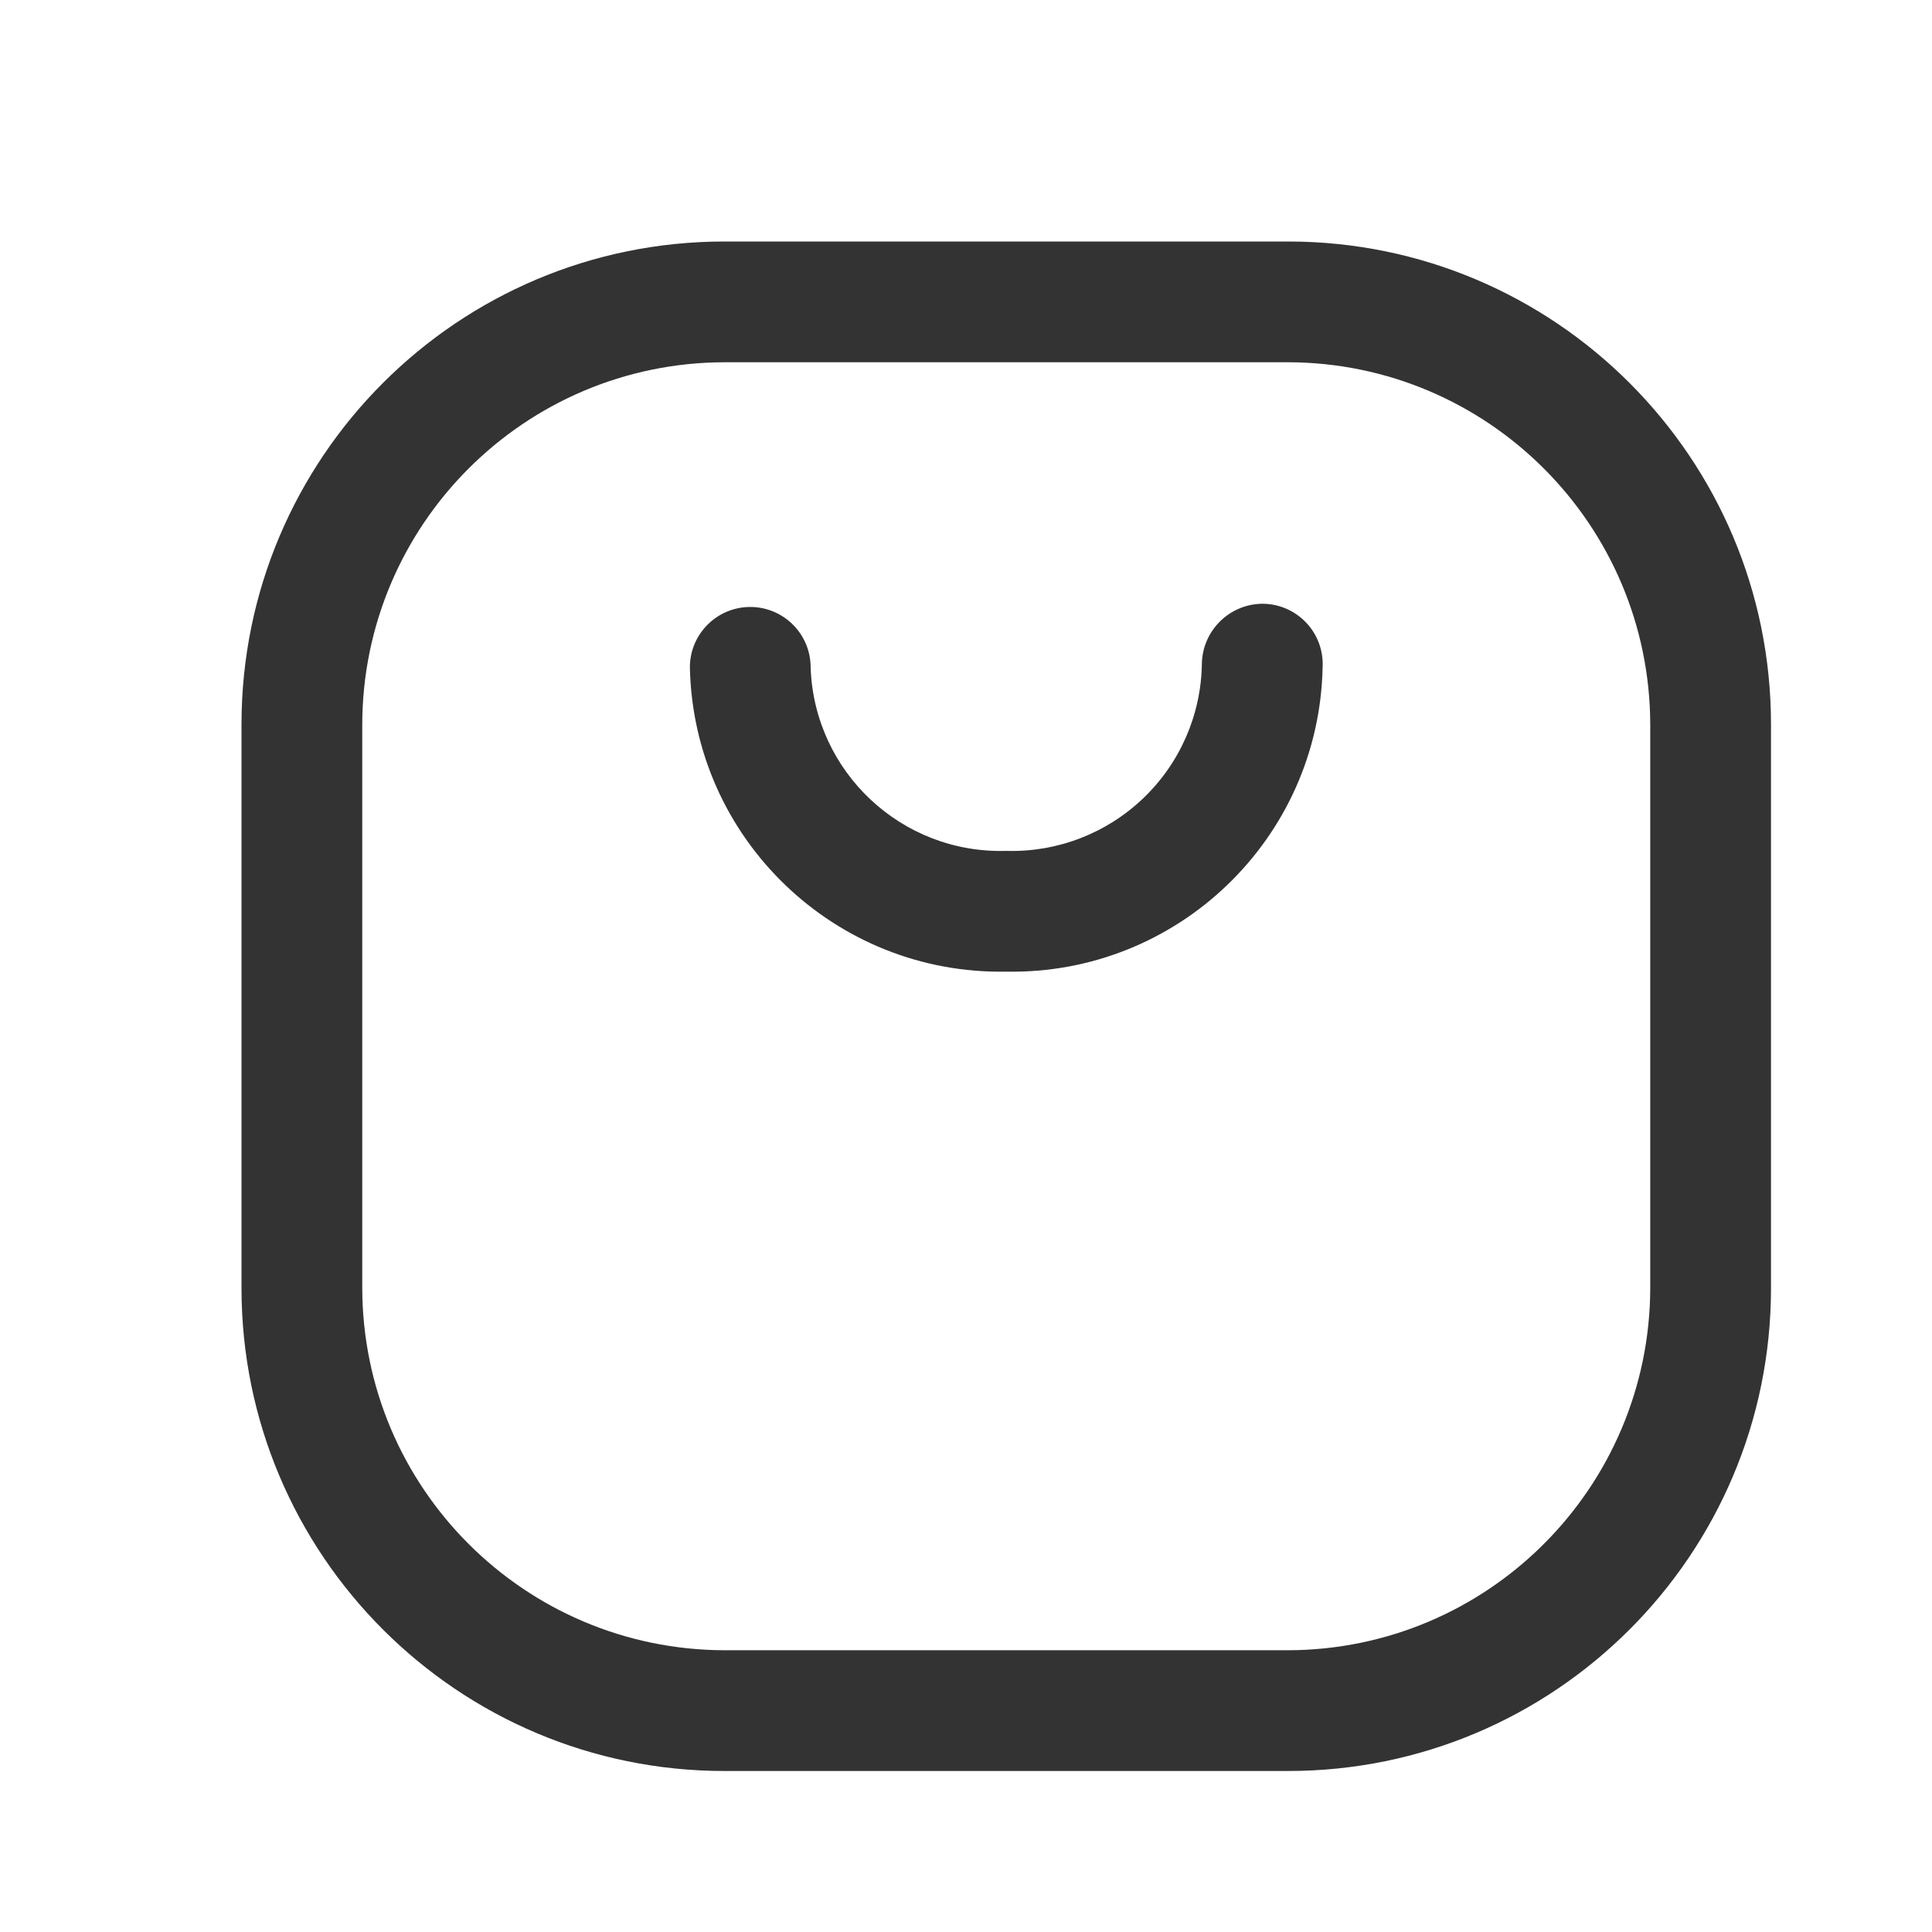 <?xml version="1.0" encoding="UTF-8"?> <svg xmlns="http://www.w3.org/2000/svg" width="24" height="24" viewBox="0 0 24 24" fill="none"> <path fill-rule="evenodd" clip-rule="evenodd" d="M9 3H16C19.314 3 22 5.686 22 9V16C22 19.314 19.314 22 16 22H9C5.686 22 3 19.314 3 16V9C3 5.686 5.686 3 9 3ZM16 20.5C18.483 20.494 20.494 18.483 20.5 16V9C20.494 6.517 18.483 4.505 16 4.5H9C6.517 4.505 4.505 6.517 4.5 9V16C4.505 18.483 6.517 20.494 9 20.5H16Z" fill="#333333"></path> <path d="M15.68 7.5C15.268 7.505 14.935 7.838 14.93 8.25C14.92 8.881 14.657 9.482 14.2 9.918C13.743 10.354 13.131 10.589 12.5 10.57C11.2 10.609 10.114 9.59 10.07 8.29C10.07 7.876 9.734 7.54 9.32 7.54C8.906 7.54 8.57 7.876 8.57 8.29C8.614 10.418 10.372 12.109 12.5 12.07C14.628 12.109 16.386 10.418 16.43 8.29C16.441 8.084 16.367 7.883 16.225 7.734C16.083 7.584 15.886 7.5 15.68 7.5Z" fill="#333333"></path> </svg> 